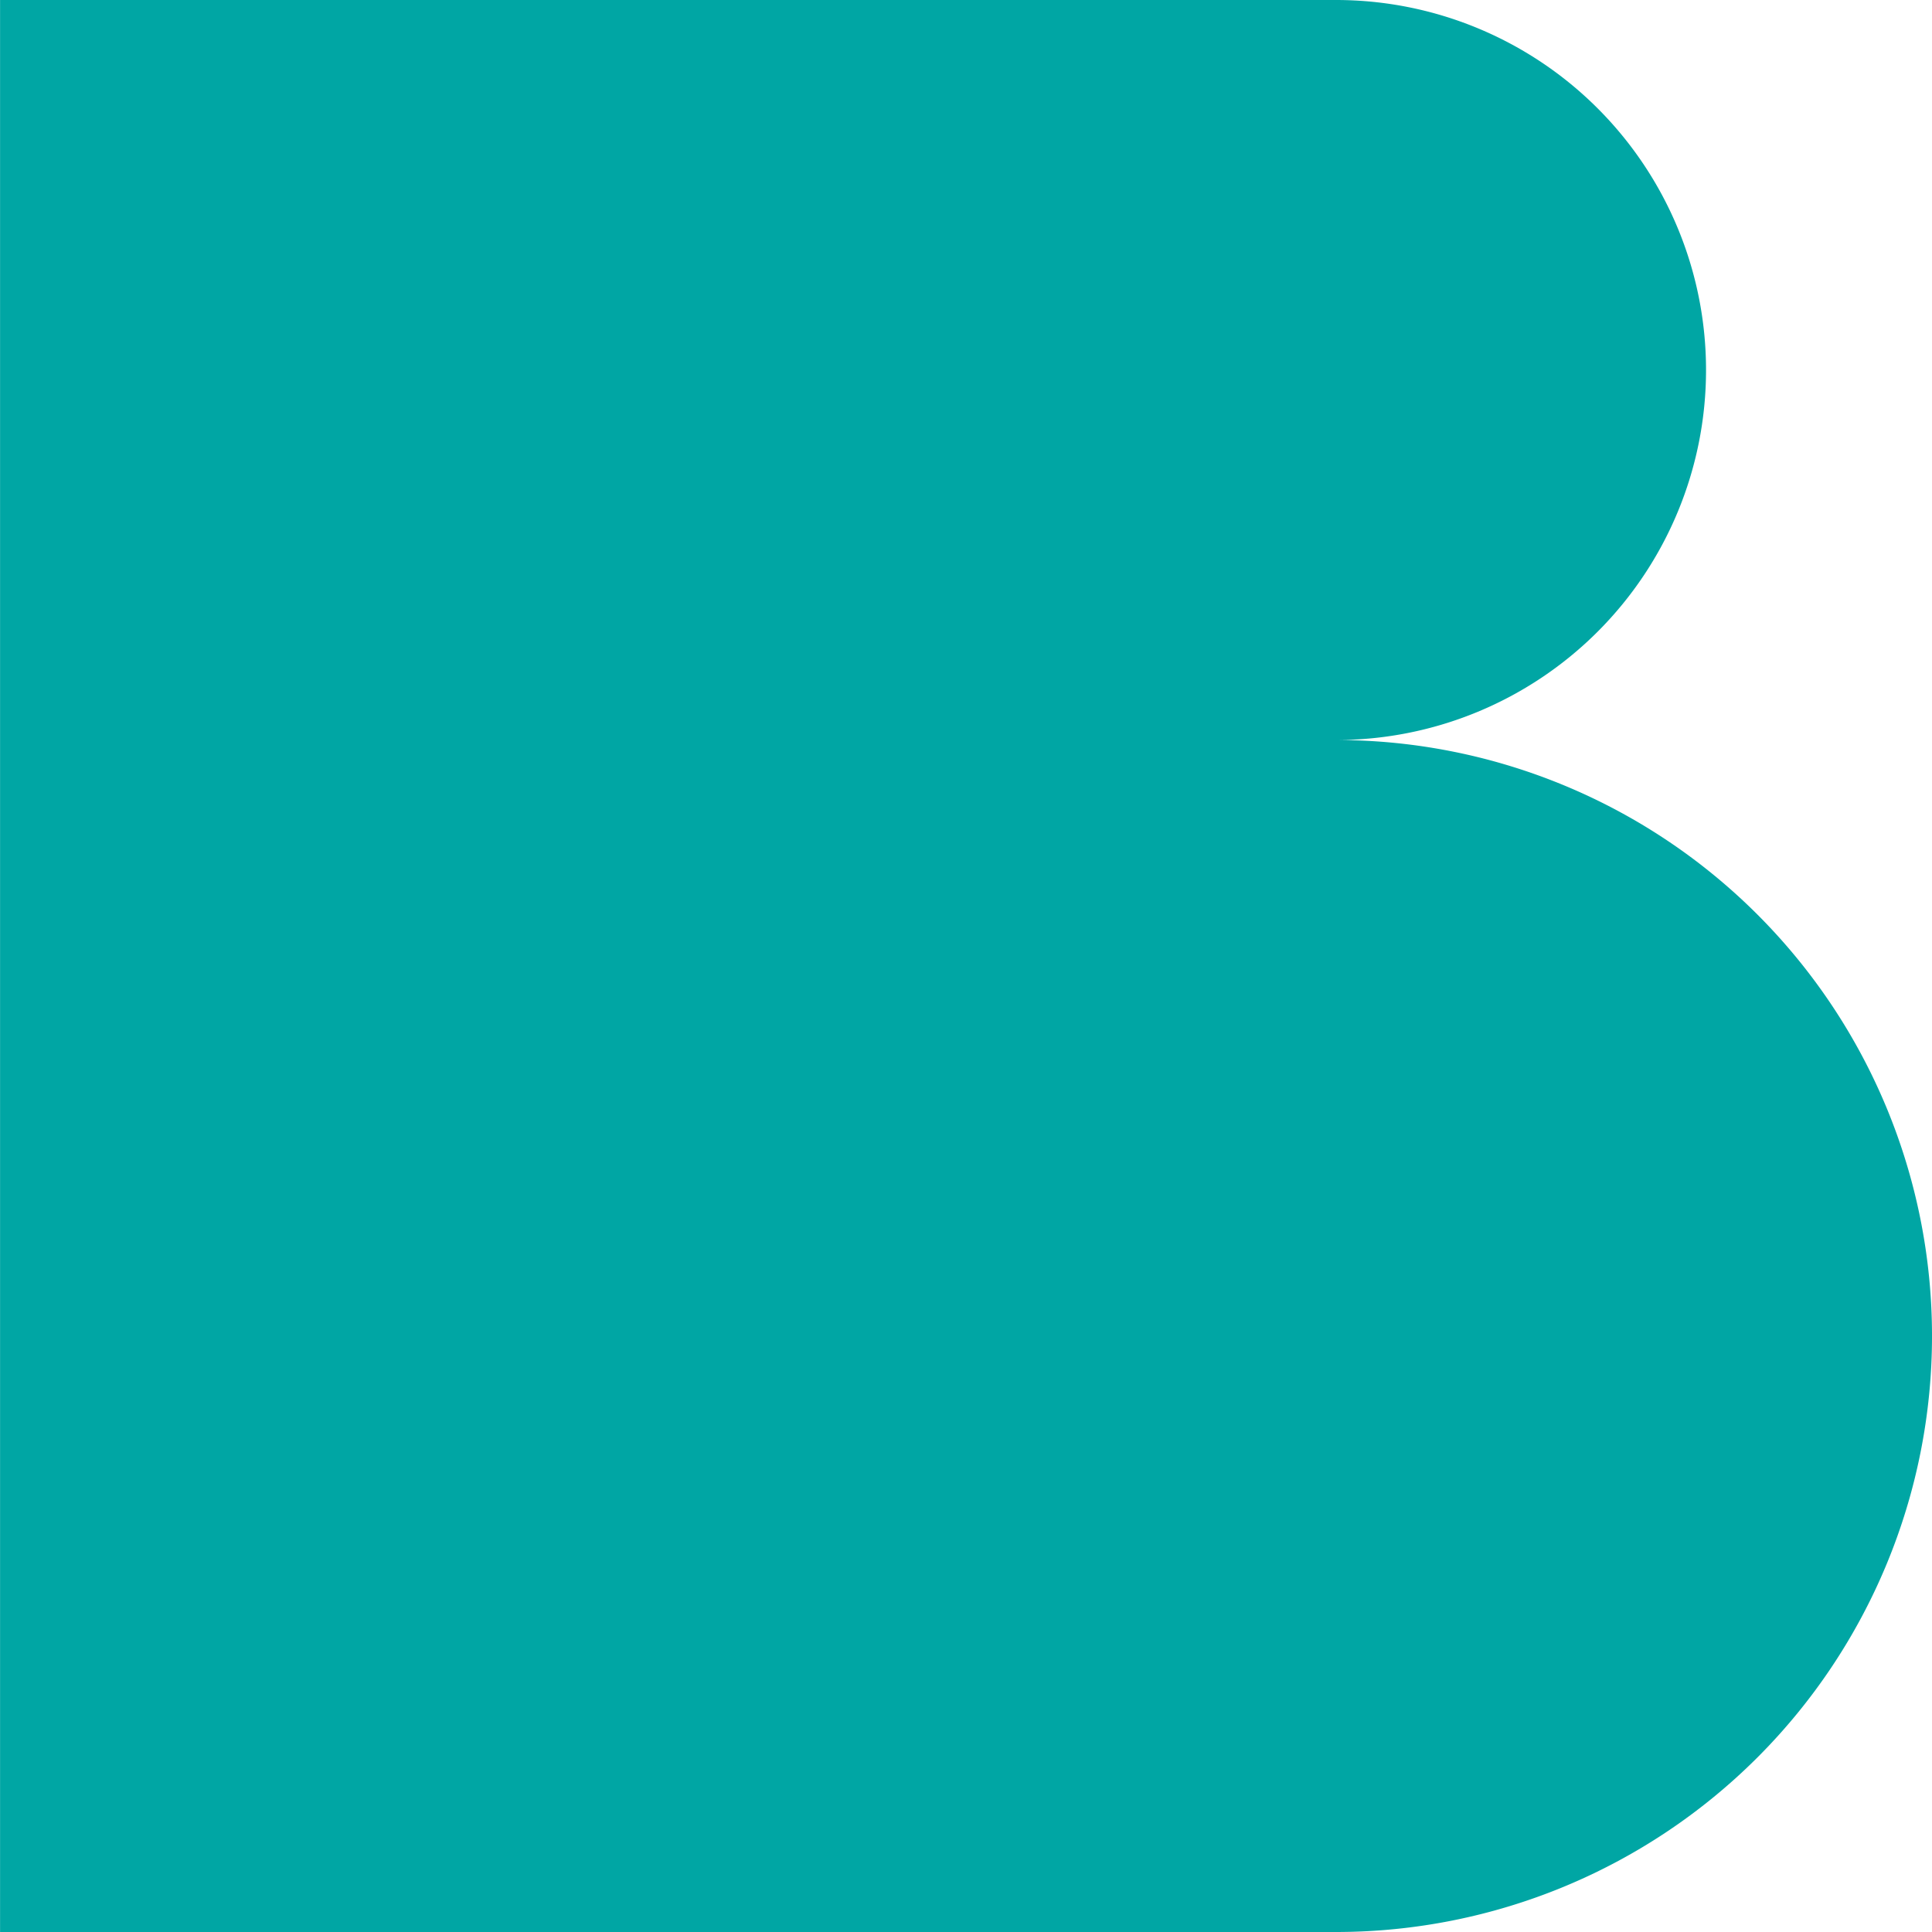 <svg xmlns="http://www.w3.org/2000/svg" width="103.689" height="103.689"><path data-name="Path 11" d="M71.703 39.717a19.858 19.858 0 1 0 0-39.717H.003v103.689h71.7a31.986 31.986 0 0 0 0-63.973" fill="#00a6a4"/></svg>